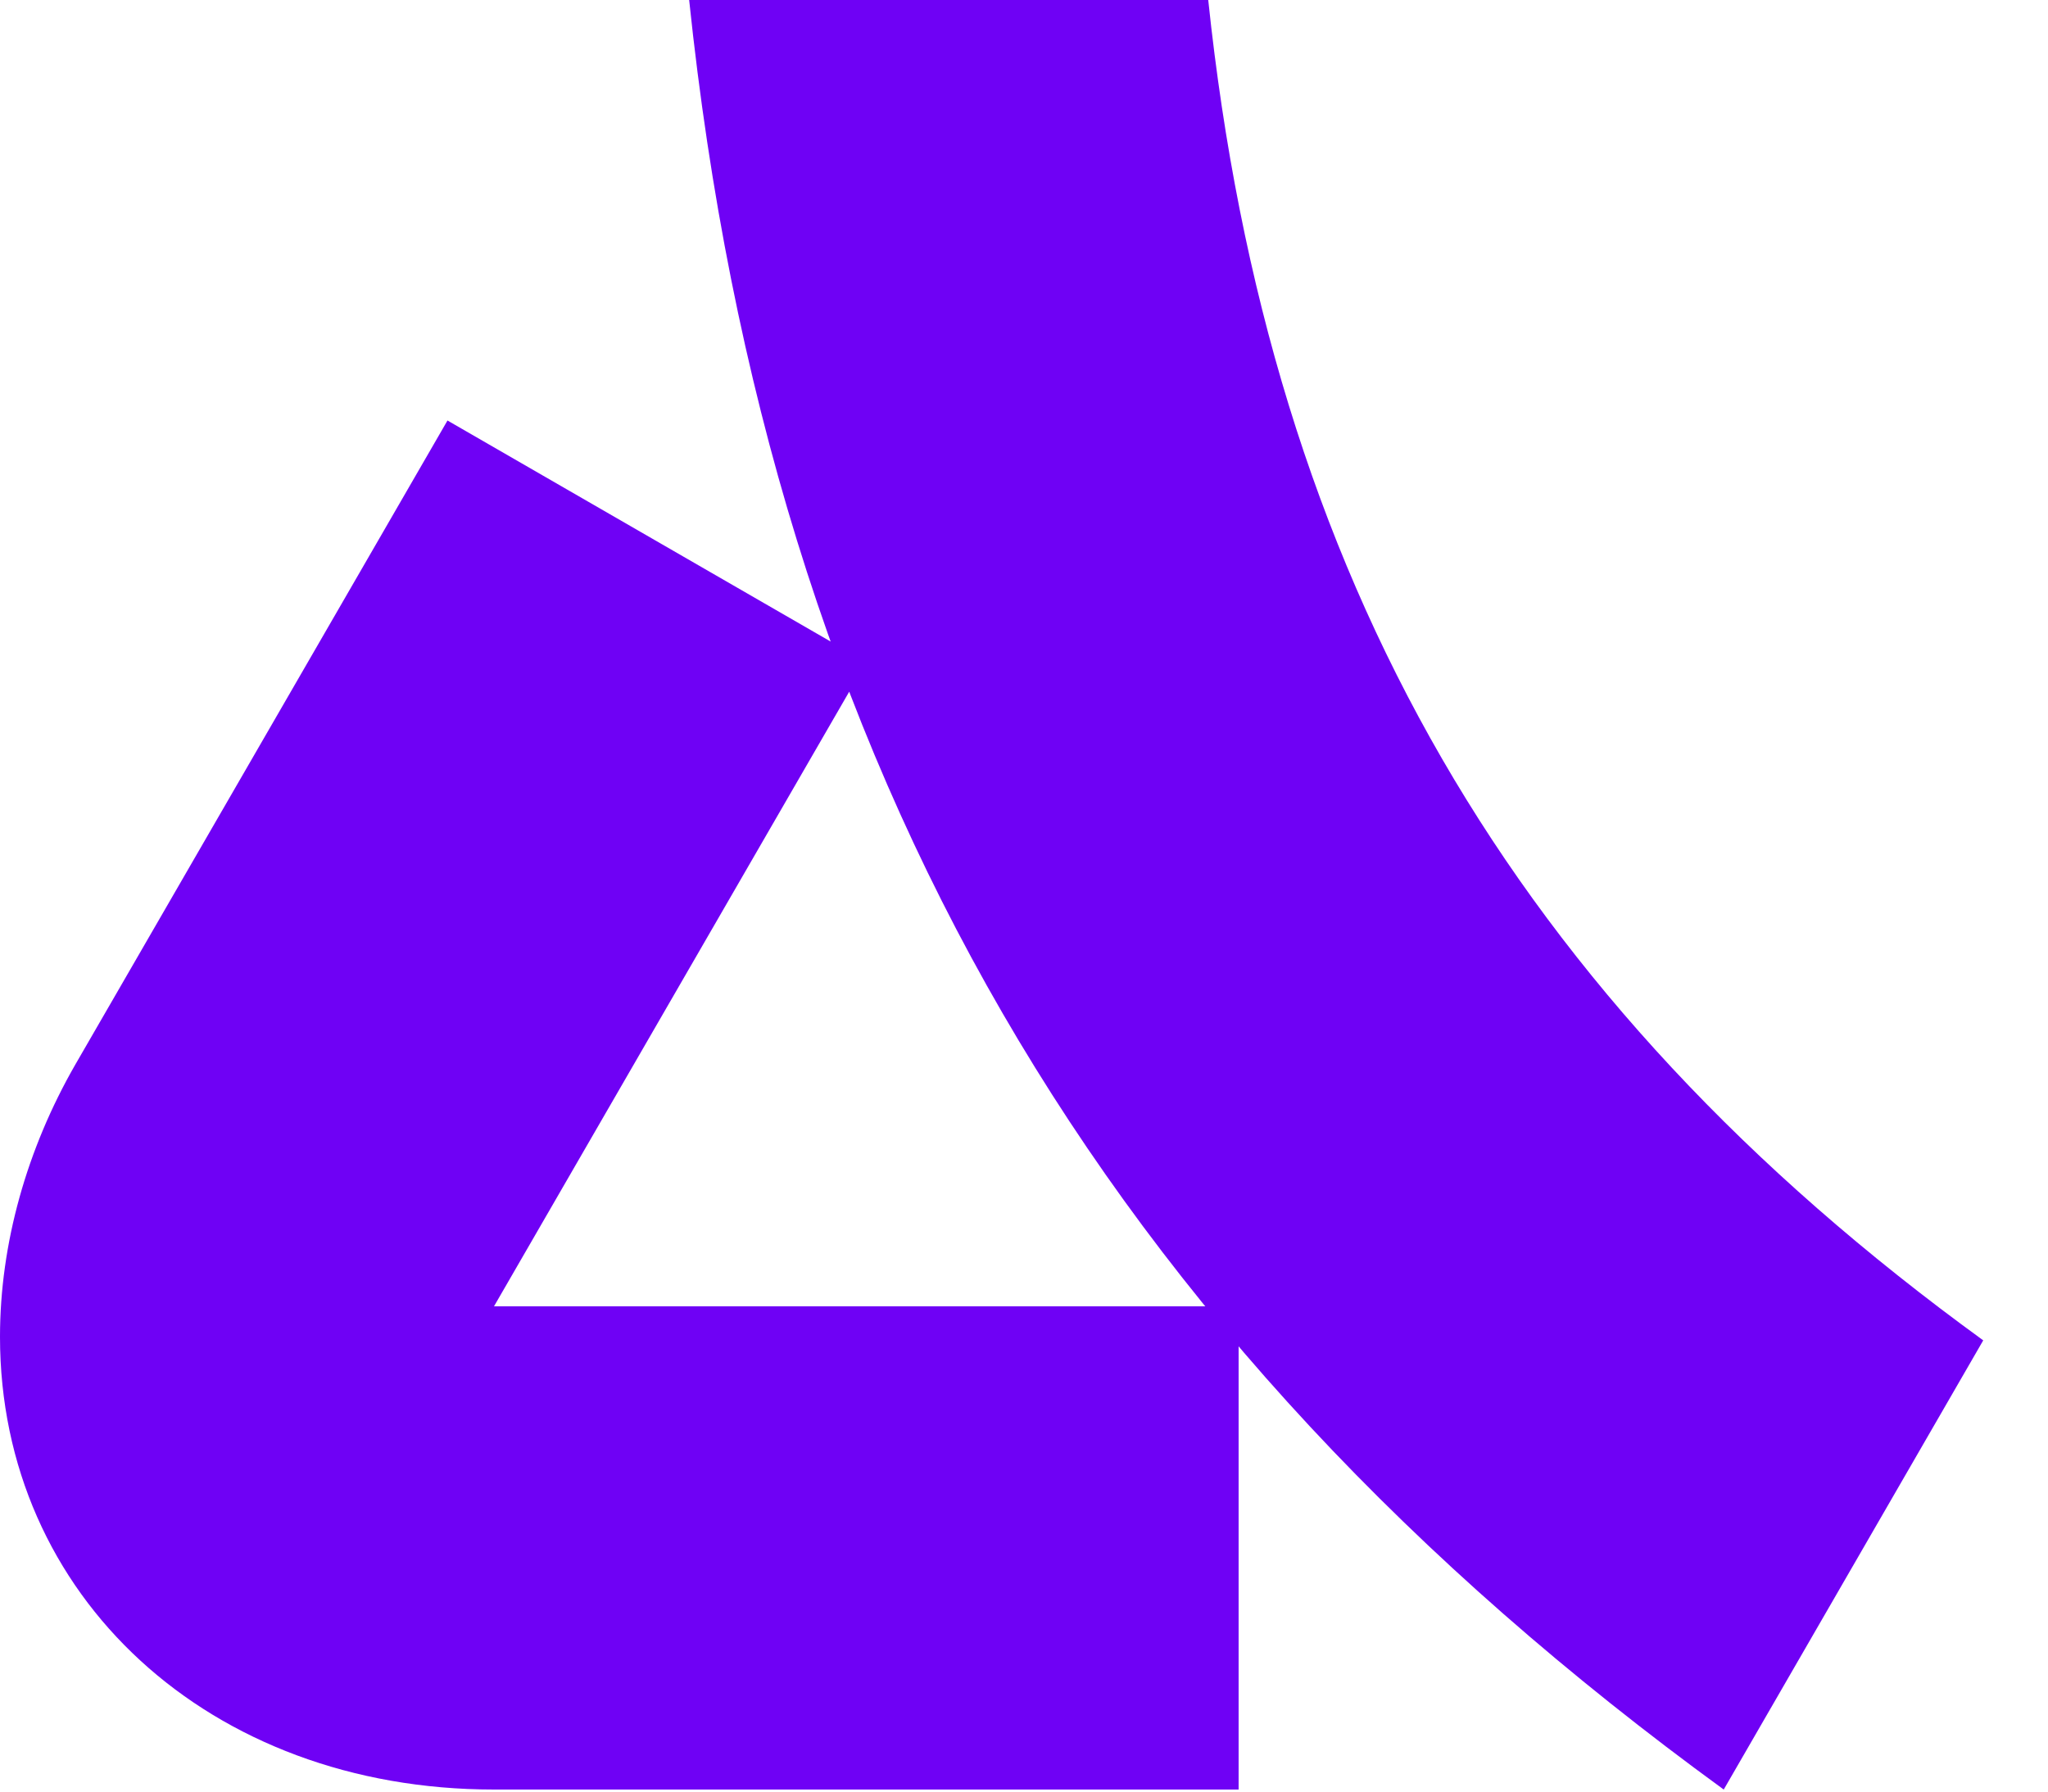 <svg width="24" height="21" viewBox="0 0 24 21" fill="none" xmlns="http://www.w3.org/2000/svg">
<path d="M5.789 20.976H14.515V15.312H5.789L10.152 7.761L5.244 4.929L0.881 12.481C0.315 13.467 0 14.578 0 15.669C0 18.711 2.454 20.976 5.789 20.976ZM20.2 20.976L23.241 15.711C17.725 11.705 14.872 6.775 14.159 0H8.076C9.02 9.02 12.879 15.648 20.2 20.976Z" fill="#6F01F5"/>
</svg>
